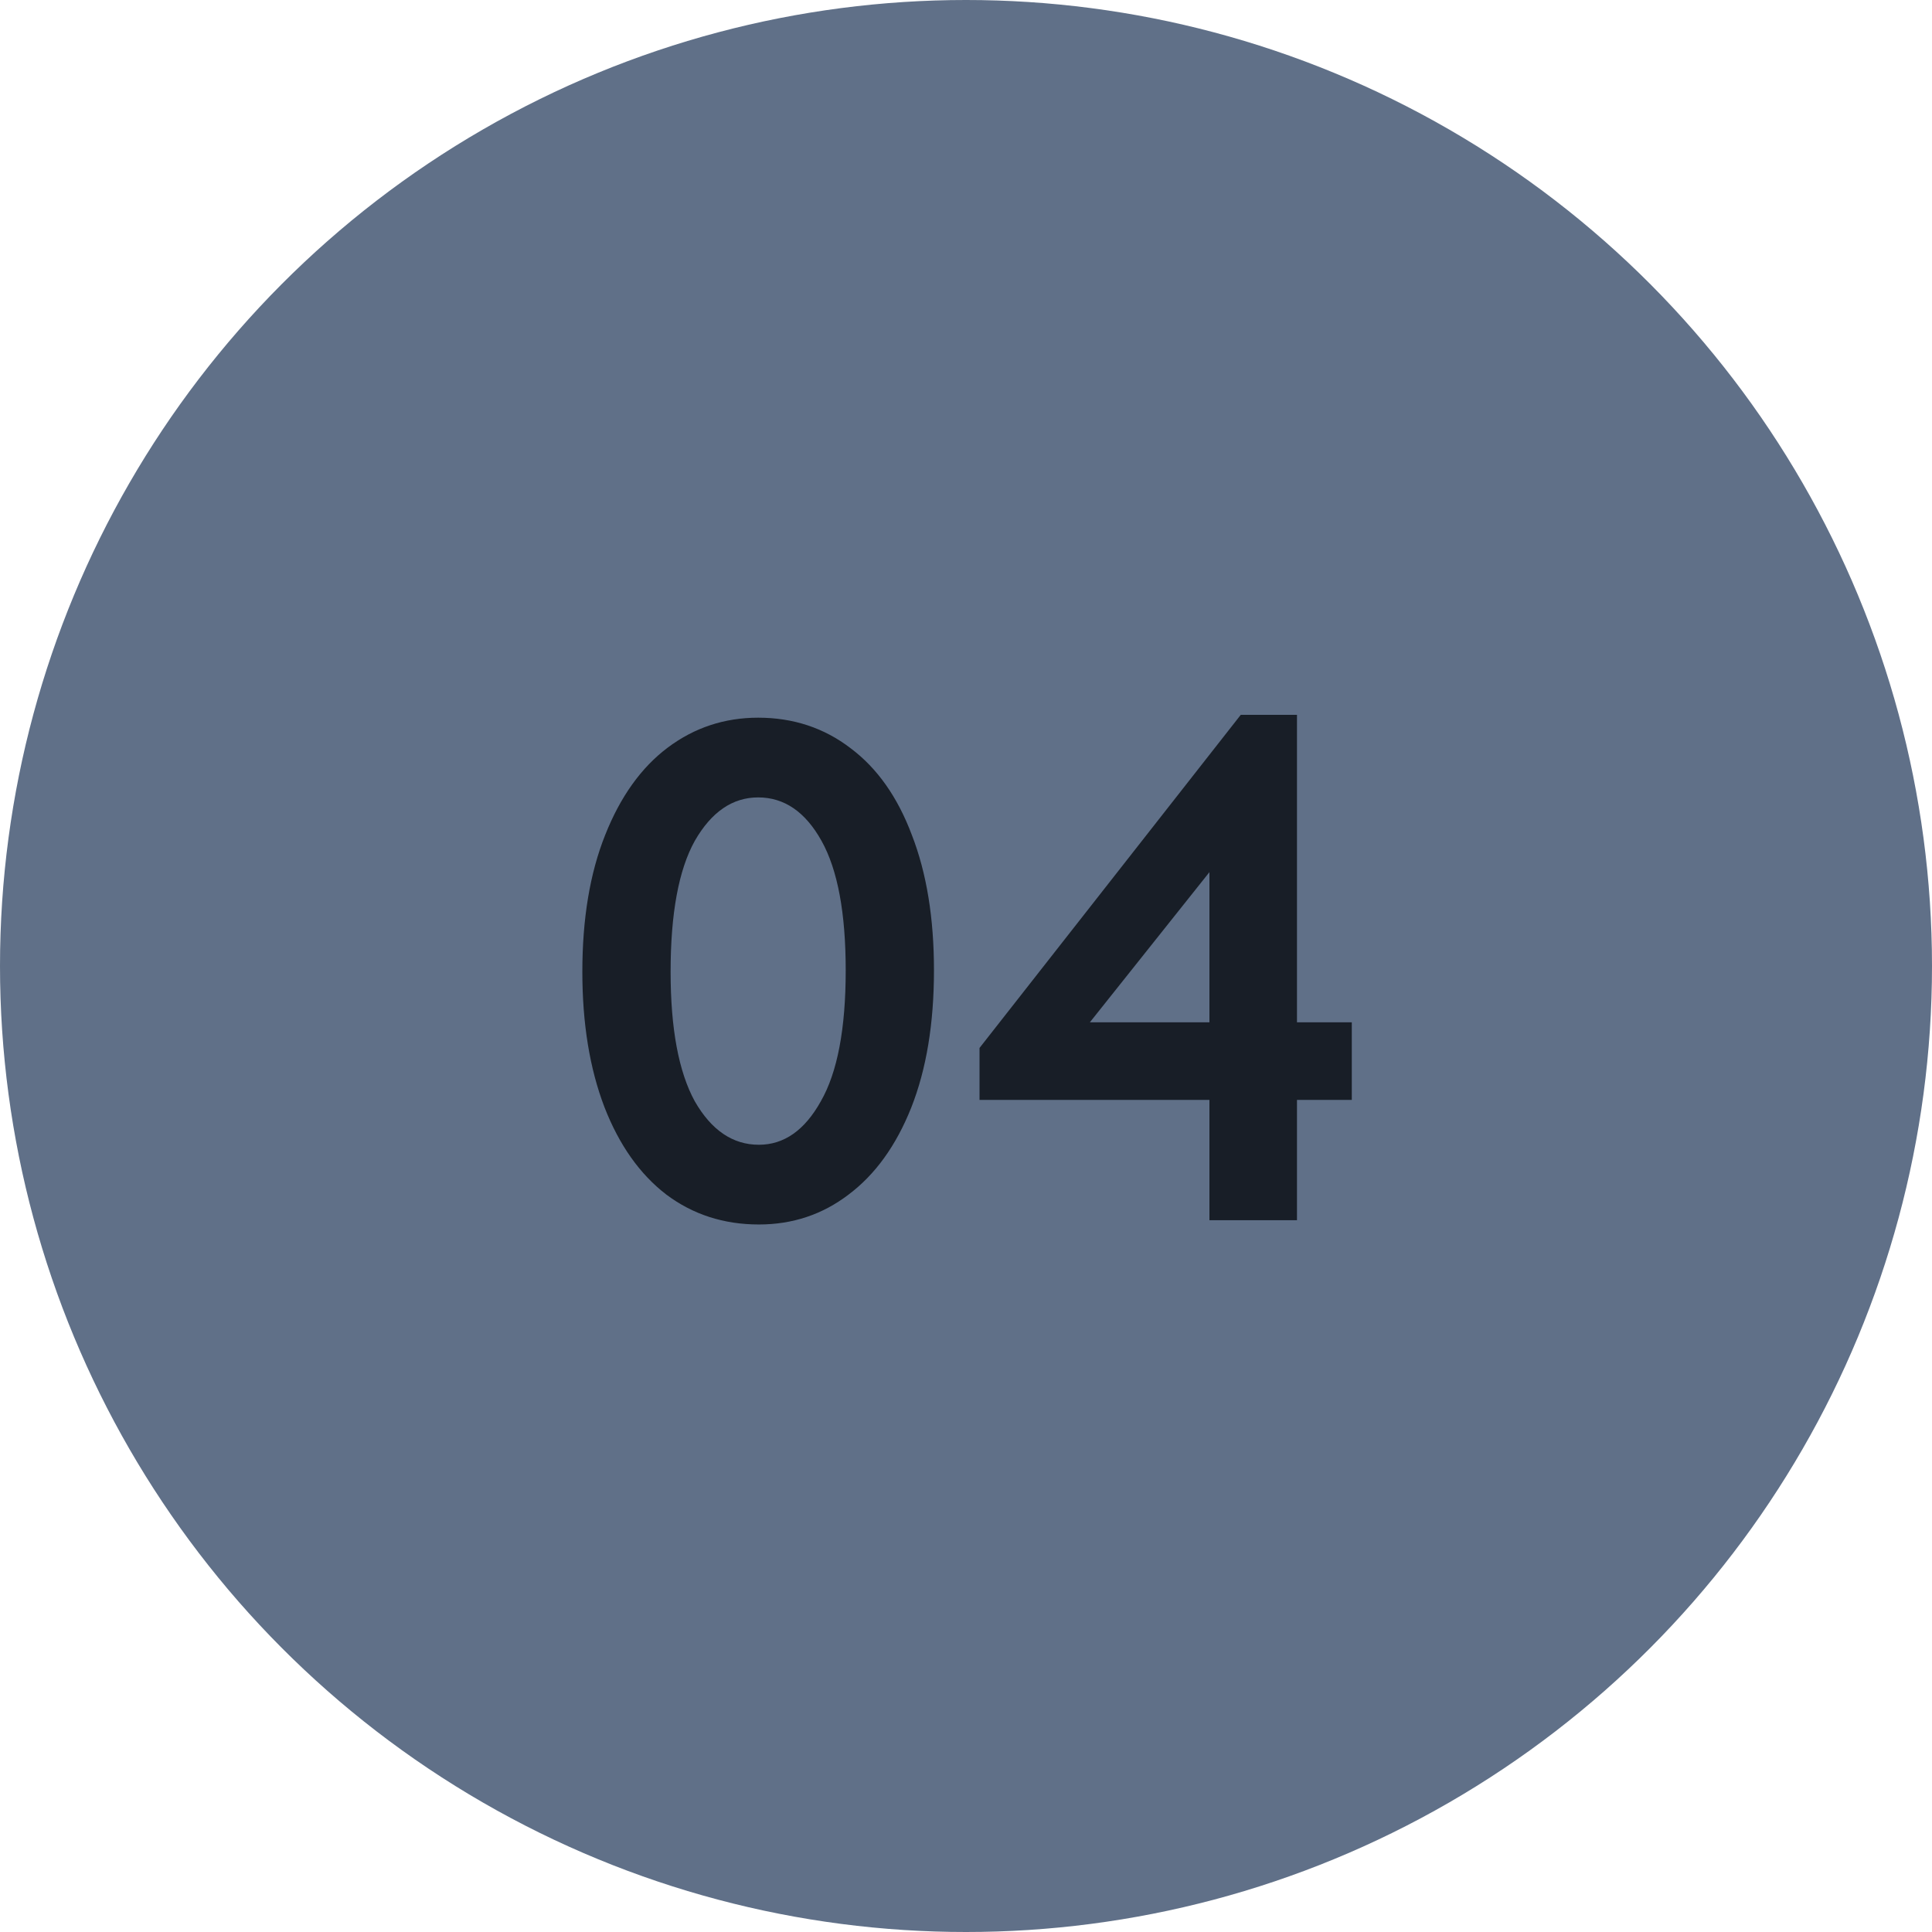 <?xml version="1.0" encoding="UTF-8"?> <svg xmlns="http://www.w3.org/2000/svg" width="38" height="38" viewBox="0 0 38 38" fill="none"> <circle cx="19" cy="19" r="19" fill="#607088"></circle> <path d="M11.454 19.114C11.454 18.069 11.604 17.173 11.902 16.426C12.201 15.67 12.612 15.096 13.134 14.704C13.657 14.312 14.25 14.116 14.912 14.116C15.603 14.116 16.21 14.317 16.732 14.718C17.255 15.11 17.656 15.679 17.936 16.426C18.226 17.173 18.37 18.059 18.37 19.086C18.37 20.131 18.221 21.032 17.922 21.788C17.624 22.535 17.213 23.104 16.69 23.496C16.177 23.888 15.589 24.084 14.926 24.084C14.236 24.084 13.629 23.888 13.106 23.496C12.584 23.095 12.178 22.521 11.888 21.774C11.599 21.018 11.454 20.131 11.454 19.114ZM16.634 19.086C16.634 17.957 16.476 17.107 16.158 16.538C15.841 15.969 15.426 15.684 14.912 15.684C14.408 15.684 13.993 15.969 13.666 16.538C13.349 17.107 13.19 17.966 13.19 19.114C13.19 20.234 13.349 21.083 13.666 21.662C13.993 22.231 14.413 22.516 14.926 22.516C15.421 22.516 15.827 22.231 16.144 21.662C16.471 21.093 16.634 20.234 16.634 19.086ZM25.51 20.108H26.588V21.634H25.51V24H23.788V21.634H19.266V20.612L24.404 14.06H25.51V20.108ZM23.788 17.154L21.436 20.108H23.788V17.154Z" fill="#181E27"></path> </svg> 